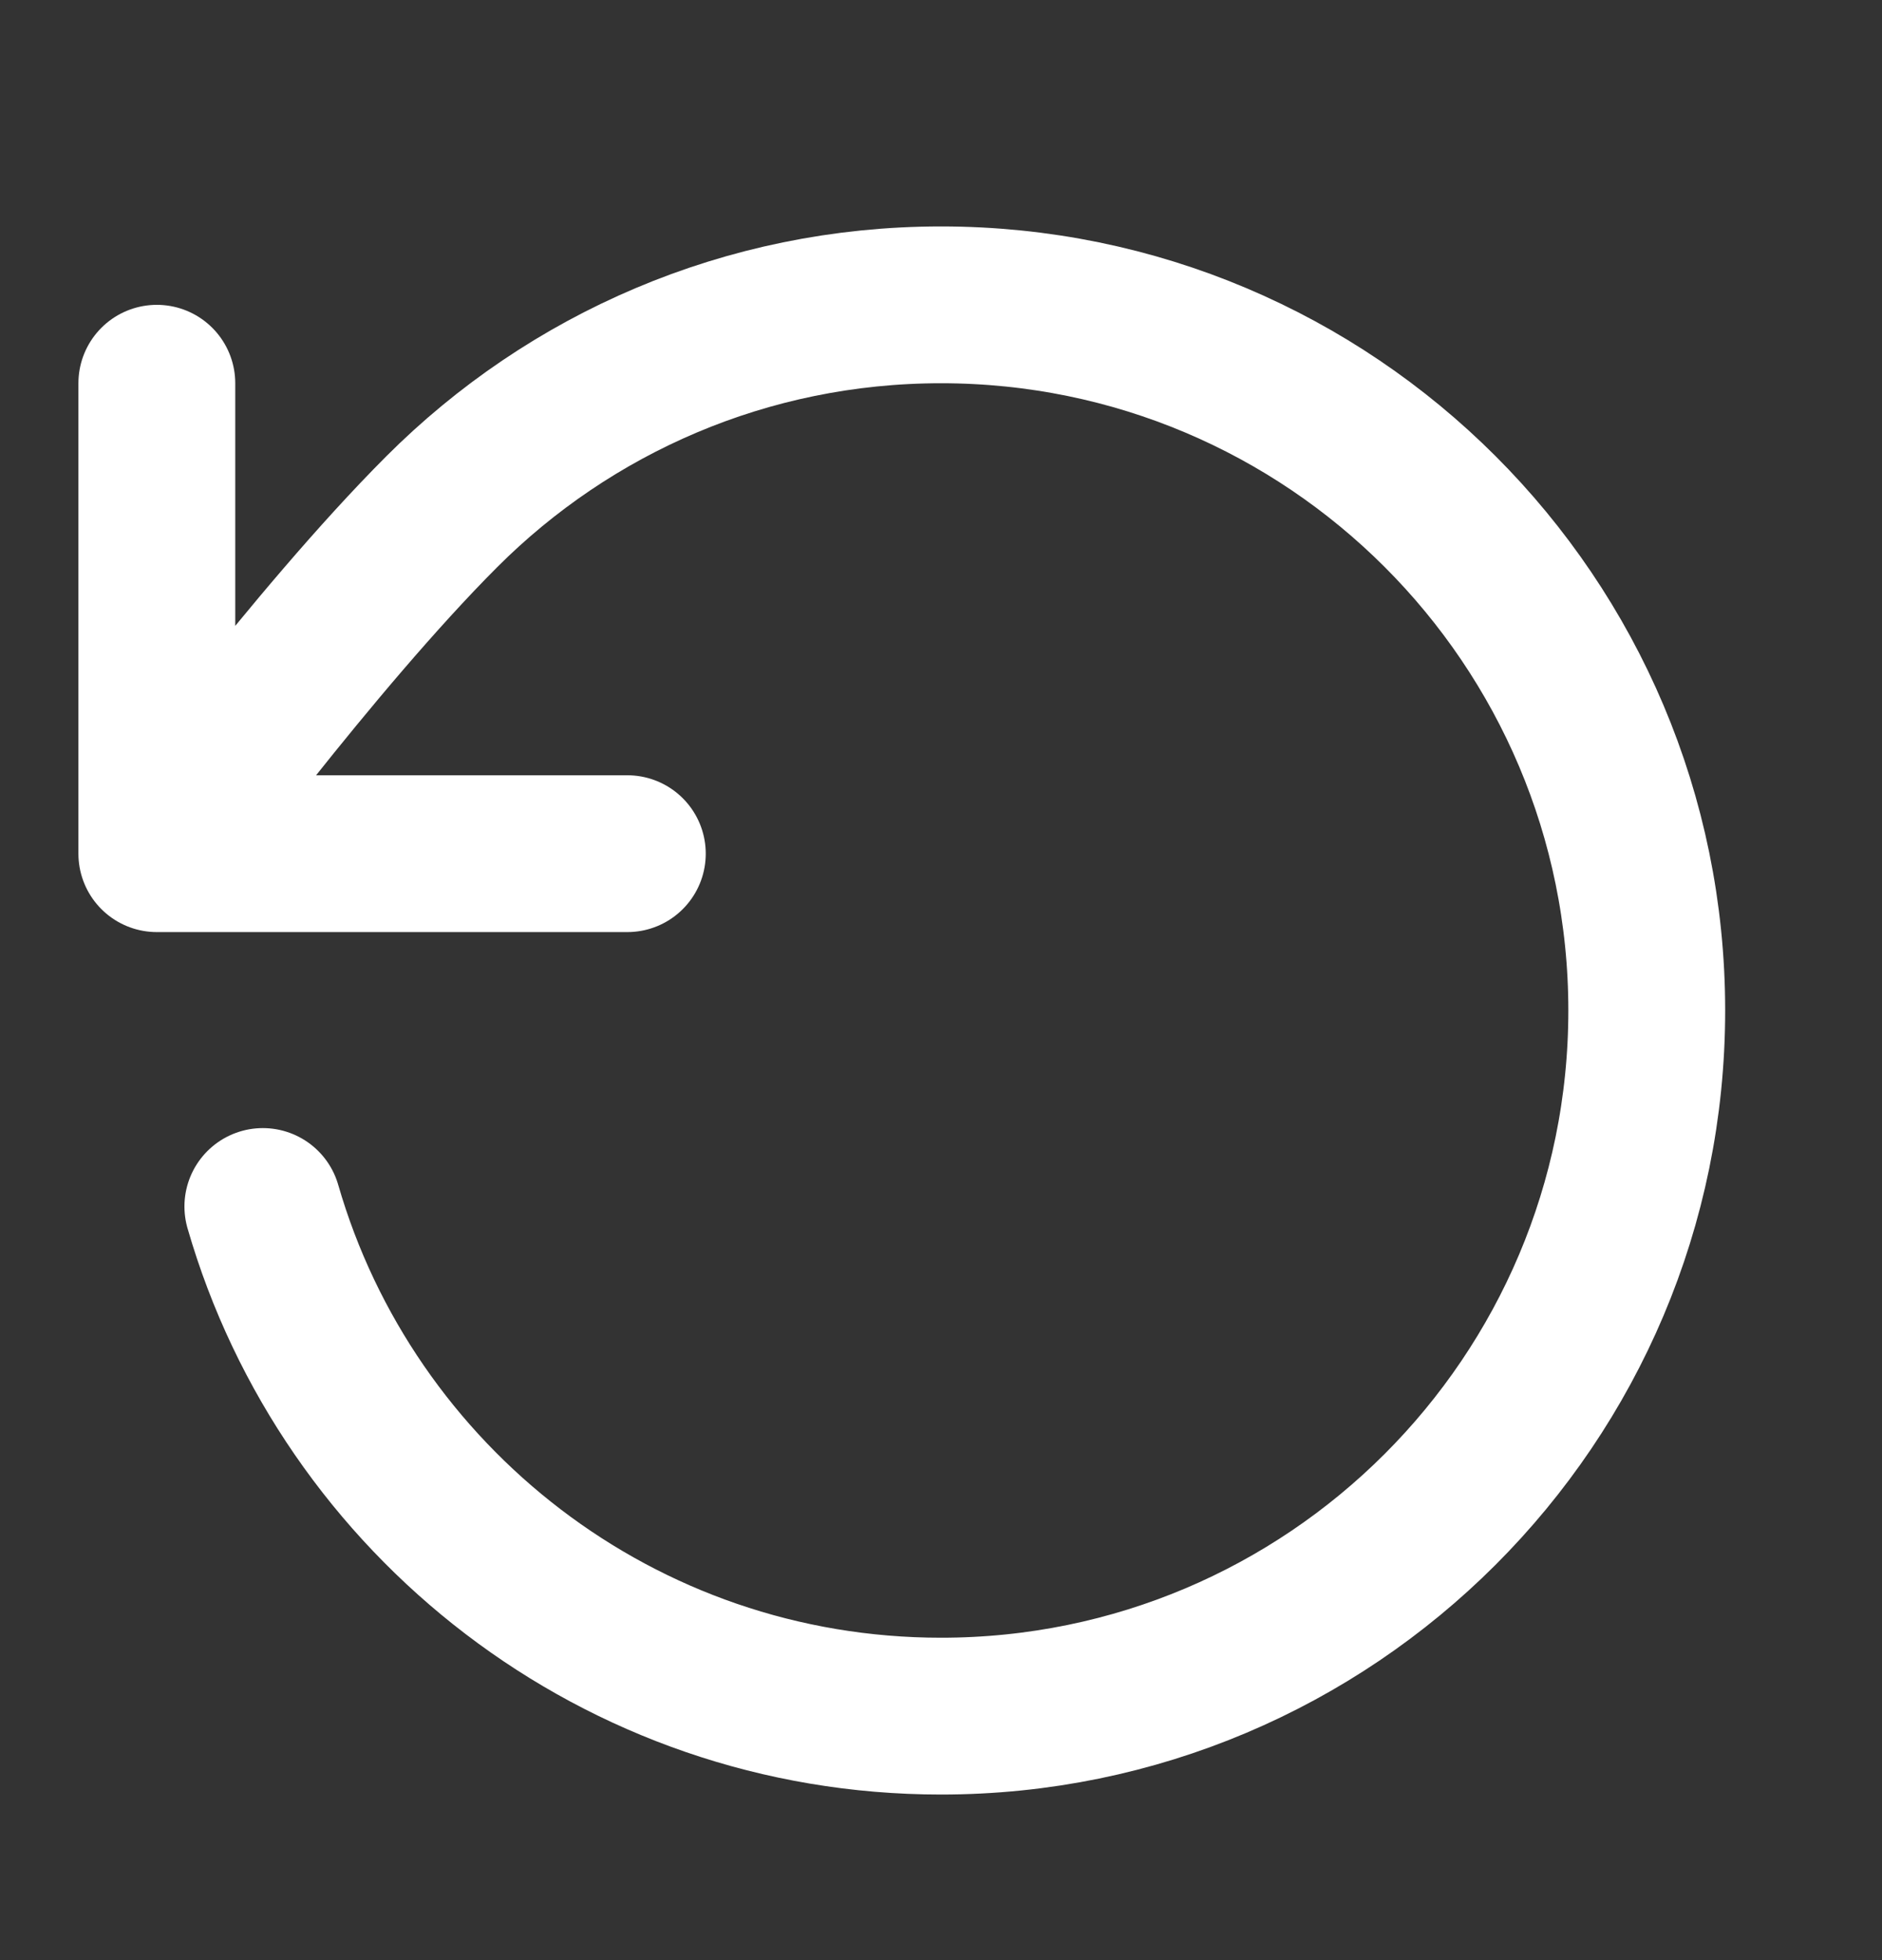 <svg width="24" height="25" viewBox="0 0 24 25" fill="none" xmlns="http://www.w3.org/2000/svg">
<rect x="0" y="0" width="24" height="25" fill="#333333" stroke="none"/>
<path d="M2 10.888C2 10.888 4.005 8.156 5.634 6.526C7.263 4.896 9.514 3.888 12 3.888C16.971 3.888 21 7.917 21 12.888C21 17.858 16.971 21.888 12 21.888C7.897 21.888 4.435 19.142 3.352 15.388M2 10.888V4.888M2 10.888H8" stroke="white" stroke-width="2" stroke-linecap="round" stroke-linejoin="round"/>
</svg>
